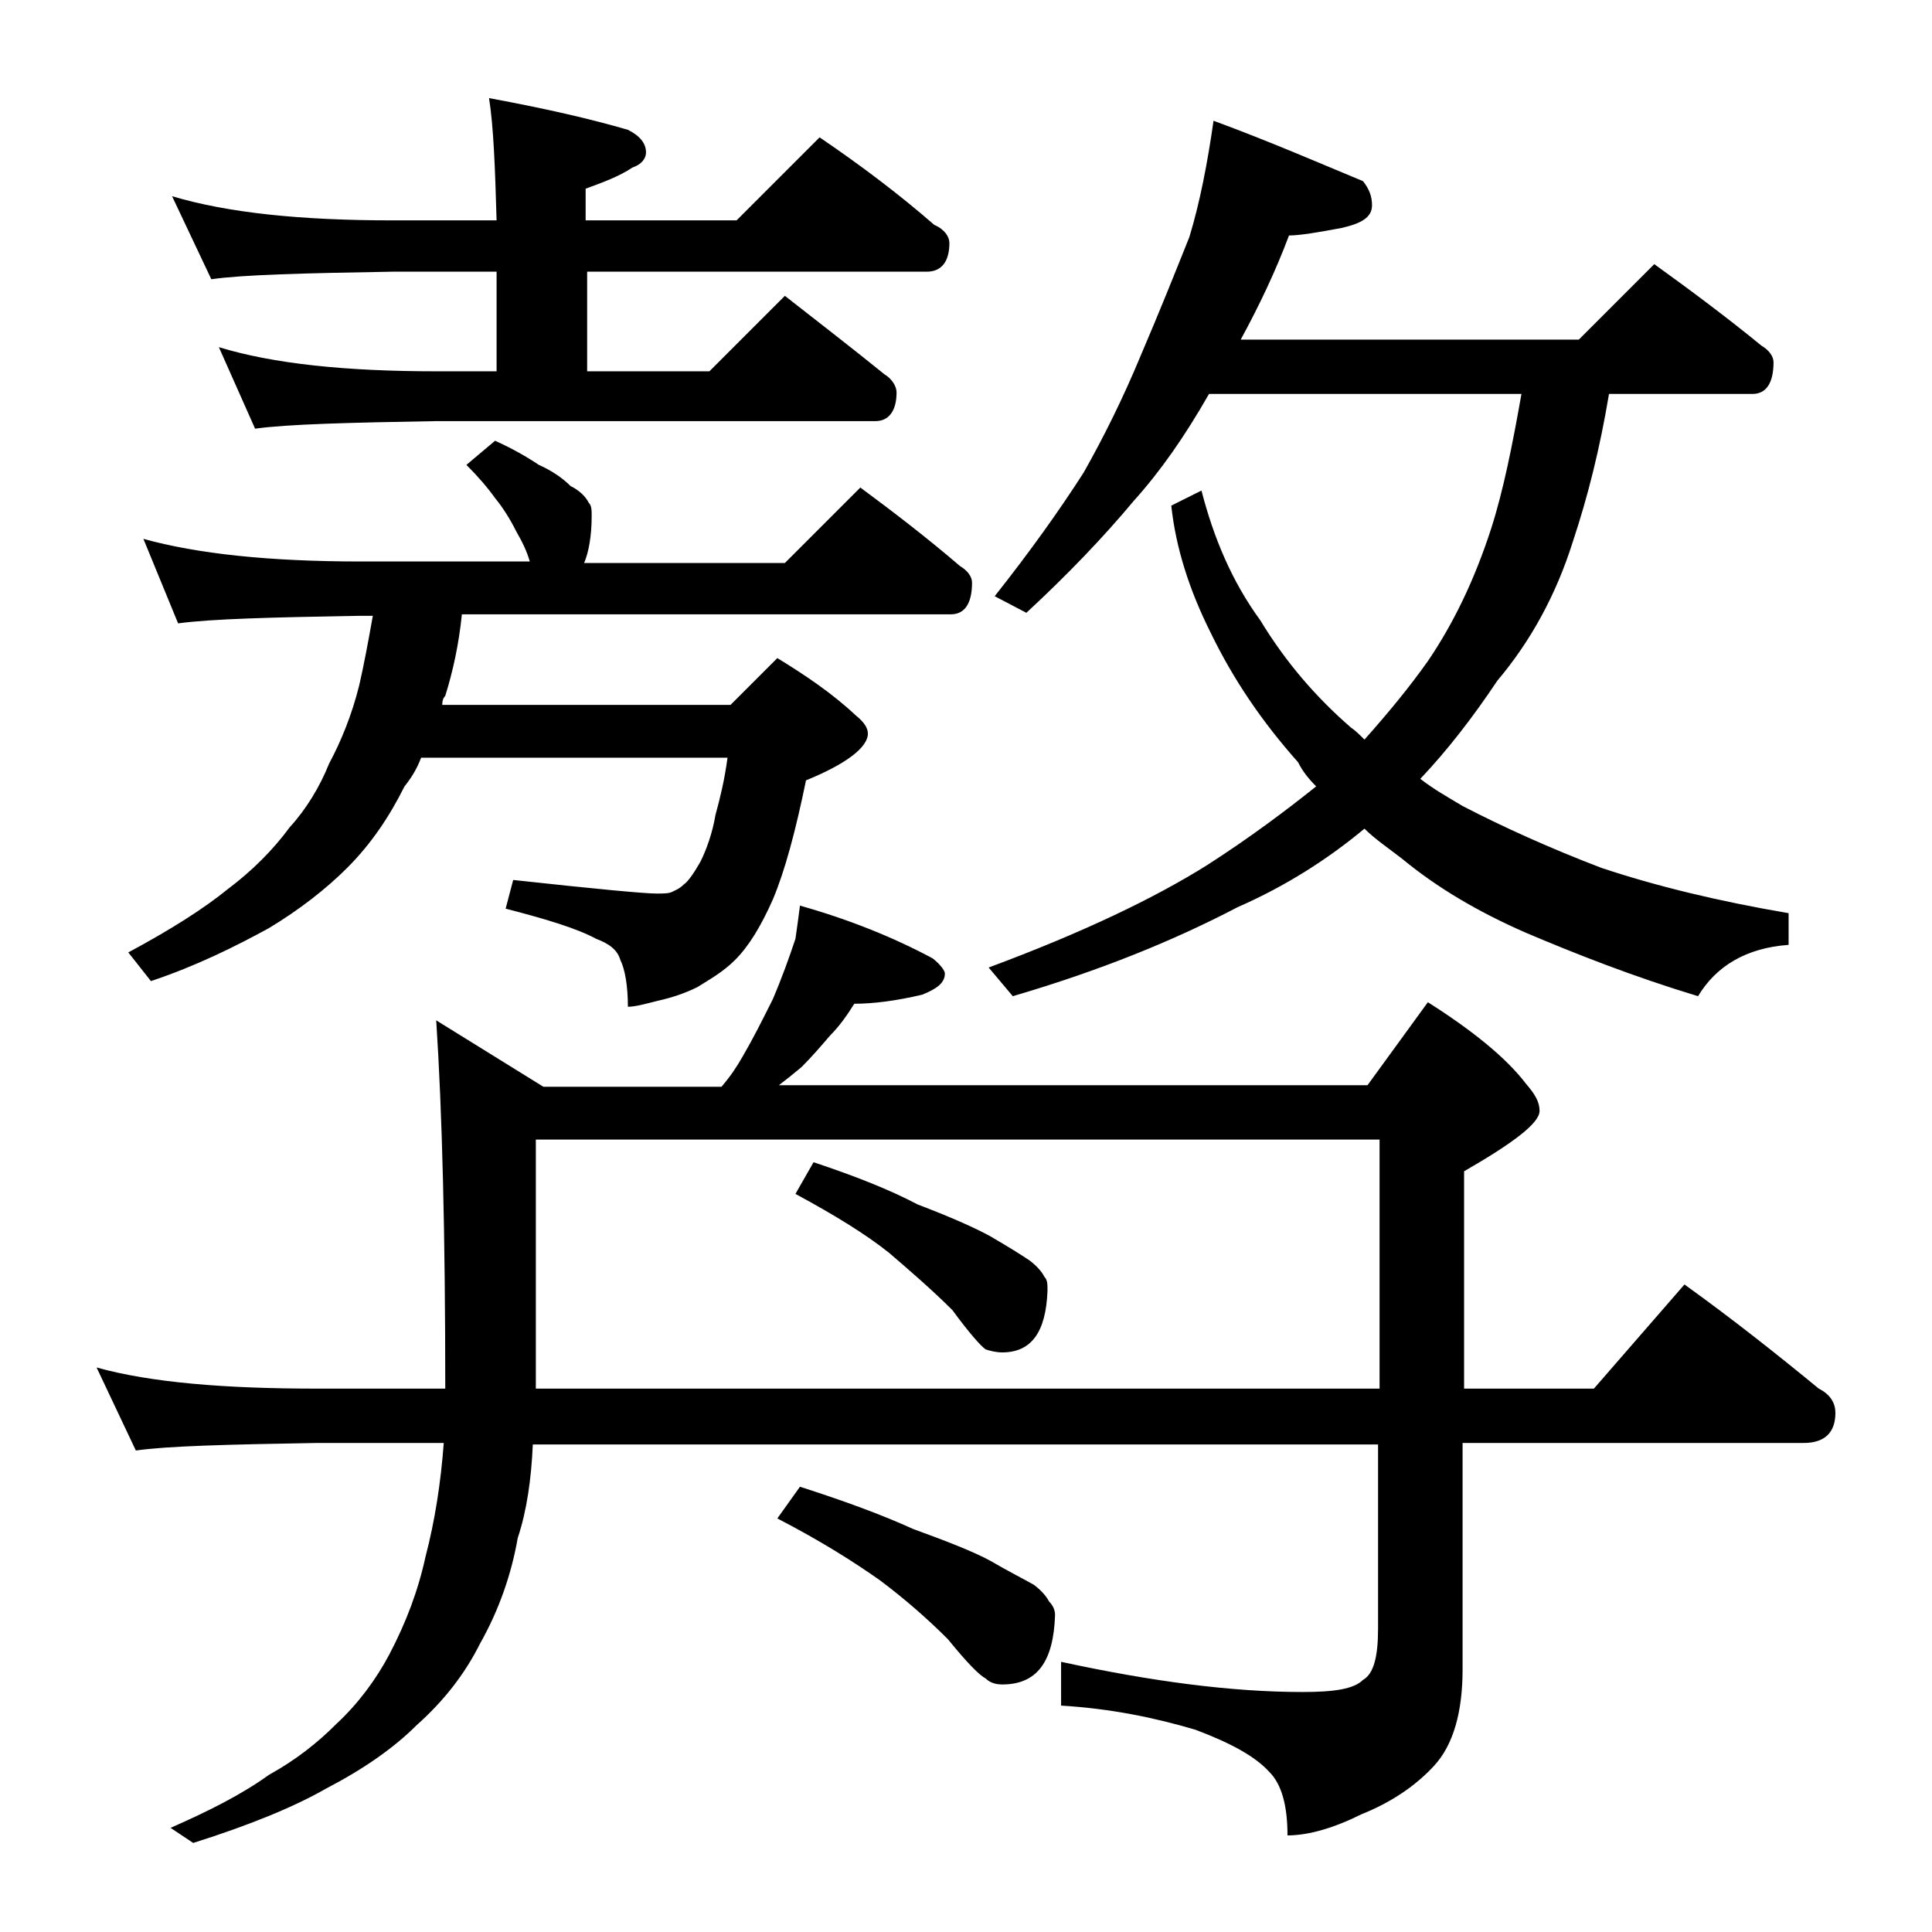 <?xml version="1.0" encoding="utf-8"?>
<!-- Generator: Adobe Illustrator 18.0.0, SVG Export Plug-In . SVG Version: 6.00 Build 0)  -->
<!DOCTYPE svg PUBLIC "-//W3C//DTD SVG 1.1//EN" "http://www.w3.org/Graphics/SVG/1.1/DTD/svg11.dtd">
<svg version="1.1" id="Layer_1" xmlns="http://www.w3.org/2000/svg" xmlns:xlink="http://www.w3.org/1999/xlink" x="0px" y="0px"
	 viewBox="0 0 128 128" enable-background="new 0 0 128 128" xml:space="preserve">
<path d="M53,60c3.2,0.9,6.2,2.1,8.8,3.5c0.5,0.4,0.8,0.8,0.8,1c0,0.6-0.5,1-1.5,1.4c-1.7,0.4-3.2,0.6-4.5,0.6
	c-0.5,0.8-1,1.5-1.6,2.1c-0.6,0.7-1.2,1.4-1.9,2.1c-0.6,0.5-1.1,0.9-1.5,1.2h39l4-5.5c3,1.9,5.2,3.7,6.5,5.4
	c0.6,0.7,0.9,1.2,0.9,1.8c0,0.8-1.7,2.1-5,4V92h8.6l6-6.9c3.2,2.3,6.1,4.6,8.9,6.9c0.8,0.4,1.1,1,1.1,1.6c0,1.3-0.7,2-2.1,2H96.9v15
	c0,2.8-0.6,5-1.9,6.4c-1.2,1.3-2.8,2.4-4.8,3.2c-1.8,0.9-3.5,1.4-4.9,1.4c0-2-0.4-3.4-1.2-4.2c-0.9-1-2.5-1.9-4.9-2.8
	c-2.7-0.8-5.6-1.4-8.9-1.6v-2.9c6,1.3,11.3,2,16,2c2.1,0,3.4-0.2,4-0.8c0.7-0.4,1-1.5,1-3.4V95.7h-56c-0.1,2.3-0.4,4.4-1,6.2
	c-0.4,2.3-1.2,4.7-2.5,7c-1,2-2.4,3.8-4.2,5.4c-1.5,1.5-3.5,2.9-6,4.2c-2.1,1.2-5,2.4-8.8,3.6l-1.5-1c2.5-1.1,4.7-2.2,6.5-3.5
	c1.8-1,3.2-2.1,4.5-3.4c1.4-1.3,2.6-2.9,3.5-4.6c1.1-2.1,1.9-4.2,2.4-6.5c0.6-2.3,1-4.8,1.2-7.5H21c-5.9,0.1-9.9,0.2-12,0.5
	l-2.6-5.5C10,91.6,14.9,92,21,92h8.5c0-10.2-0.2-18.3-0.6-24.4L36,72h11.8c0.6-0.7,1-1.3,1.4-2c0.7-1.2,1.3-2.4,2-3.8
	c0.6-1.4,1.1-2.8,1.5-4C52.8,61.5,52.9,60.8,53,60z M9.5,35.7c3.6,1,8.4,1.5,14.4,1.5h11.2c-0.2-0.7-0.5-1.3-0.9-2
	c-0.4-0.8-0.9-1.6-1.4-2.2c-0.5-0.7-1.1-1.4-1.9-2.2l1.9-1.6c1.1,0.5,2,1,2.9,1.6c0.9,0.4,1.6,0.9,2.1,1.4c0.6,0.3,1,0.7,1.2,1.1
	c0.2,0.2,0.2,0.5,0.2,0.9c0,1.3-0.2,2.4-0.5,3.1H52l5-5c2.3,1.7,4.5,3.4,6.6,5.2c0.5,0.3,0.8,0.7,0.8,1.1c0,1.4-0.5,2.1-1.4,2.1
	H30.6c-0.2,2-0.6,3.8-1.1,5.4c-0.2,0.2-0.2,0.5-0.2,0.6h19.1l3.1-3.1c1.8,1.1,3.6,2.3,5.2,3.8c0.5,0.4,0.8,0.8,0.8,1.2
	c0,0.9-1.4,2-4.1,3.1c-0.7,3.4-1.4,6-2.2,7.9c-0.8,1.8-1.6,3.1-2.5,4c-0.8,0.8-1.7,1.3-2.5,1.8c-0.8,0.4-1.7,0.7-2.6,0.9
	c-0.8,0.2-1.5,0.4-2,0.4c0-1.4-0.2-2.5-0.5-3.1c-0.2-0.7-0.8-1.1-1.6-1.4c-1.3-0.7-3.3-1.3-6-2l0.5-1.9c5.5,0.6,8.7,0.9,9.5,0.9
	c0.4,0,0.8,0,1-0.1c0.2-0.1,0.5-0.2,0.8-0.5c0.3-0.2,0.7-0.8,1.1-1.5c0.4-0.8,0.8-1.9,1-3.1c0.3-1.1,0.6-2.3,0.8-3.8H27.9
	c-0.3,0.8-0.7,1.4-1.1,1.9c-1,2-2.2,3.8-3.8,5.4c-1.4,1.4-3.2,2.8-5.2,4C15.6,62.7,13,64,10,65l-1.5-1.9c2.8-1.5,5-2.9,6.6-4.2
	c1.6-1.2,3-2.6,4.1-4.1c1.1-1.2,2-2.7,2.6-4.2c0.8-1.5,1.5-3.2,2-5.2c0.3-1.3,0.6-2.9,0.9-4.6h-0.9c-5.8,0.1-9.8,0.2-12,0.5
	L9.5,35.7z M11.4,13c3.7,1.1,8.5,1.6,14.6,1.6h6.9c-0.1-3.5-0.2-6.2-0.5-8.1c3.8,0.7,6.8,1.4,9.2,2.1c0.8,0.4,1.2,0.9,1.2,1.5
	c0,0.4-0.3,0.8-0.9,1c-0.9,0.6-2,1-3.1,1.4v2.1h10l5.5-5.5c2.8,1.9,5.3,3.8,7.6,5.8c0.7,0.3,1,0.8,1,1.2c0,1.2-0.5,1.9-1.5,1.9H38.9
	v6.6H47l5-5c2.3,1.8,4.5,3.5,6.6,5.2c0.5,0.3,0.8,0.8,0.8,1.2c0,1.2-0.5,1.9-1.4,1.9H28.9c-5.8,0.1-9.8,0.2-12,0.5L14.5,23
	c3.6,1.1,8.4,1.6,14.4,1.6h4V18H26c-5.9,0.1-9.9,0.2-12,0.5L11.4,13z M35.5,92h55.9V75.5H35.5V92z M53,98.5c2.8,0.9,5.3,1.8,7.5,2.8
	c2.2,0.8,4,1.5,5.1,2.1c1.2,0.7,2.2,1.2,2.9,1.6c0.4,0.3,0.8,0.7,1,1.1c0.2,0.2,0.4,0.5,0.4,0.9c-0.1,3.1-1.2,4.6-3.5,4.6
	c-0.4,0-0.8-0.1-1.1-0.4c-0.4-0.2-1.2-1-2.5-2.6c-1.4-1.4-2.9-2.7-4.5-3.9c-1.7-1.2-3.9-2.6-6.8-4.1L53,98.5z M53.9,77
	c2.7,0.9,5,1.8,6.9,2.8c2.1,0.8,3.7,1.5,4.8,2.1c1.2,0.7,2,1.2,2.6,1.6c0.4,0.3,0.8,0.7,1,1.1c0.2,0.2,0.2,0.5,0.2,0.9
	c-0.1,2.8-1.1,4.1-3,4.1c-0.4,0-0.8-0.1-1.1-0.2c-0.3-0.2-1.1-1.1-2.2-2.6c-1.3-1.3-2.8-2.6-4.2-3.8c-1.5-1.2-3.6-2.5-6.2-3.9
	L53.9,77z M80.4,8c3.8,1.4,7,2.8,9.9,4c0.4,0.5,0.6,1,0.6,1.6c0,0.8-0.7,1.2-2,1.5c-1.6,0.3-2.8,0.5-3.5,0.5c-0.9,2.4-2,4.7-3.2,6.9
	h22.4l5-5c2.5,1.8,4.9,3.6,7.1,5.4c0.5,0.3,0.8,0.7,0.8,1.1c0,1.4-0.5,2.1-1.4,2.1h-9.5c-0.6,3.6-1.4,6.8-2.4,9.8
	c-1.1,3.5-2.8,6.6-5,9.2c-1.6,2.4-3.3,4.6-5.1,6.5c0.9,0.7,1.8,1.2,2.8,1.8c2.7,1.4,5.8,2.8,9.2,4.1c3.6,1.2,7.7,2.2,12.4,3v2.1
	c-2.8,0.2-4.8,1.4-6,3.4c-4.3-1.3-8.1-2.8-11.4-4.2c-3.2-1.4-5.9-3-8.2-4.9c-0.9-0.7-1.8-1.3-2.5-2c-2.4,2-5.2,3.8-8.4,5.2
	c-4.2,2.2-9.1,4.2-14.9,5.9l-1.6-1.9c6.2-2.3,11-4.6,14.5-6.8c2.8-1.8,5.2-3.6,7.2-5.2c-0.5-0.5-0.9-1-1.2-1.6
	c-2.4-2.7-4.3-5.5-5.8-8.6c-1.4-2.8-2.3-5.6-2.6-8.4l2-1c0.8,3.1,2,6,3.9,8.6c1.7,2.8,3.7,5.1,6,7.1c0.3,0.2,0.6,0.5,0.9,0.8
	c1.6-1.8,3-3.5,4.2-5.2c1.7-2.5,3.1-5.4,4.2-8.8c0.8-2.5,1.4-5.5,2-8.9H80.1c-1.6,2.8-3.2,5.1-5,7.1c-2,2.4-4.4,4.9-7.1,7.4
	l-2.1-1.1c2.3-2.9,4.3-5.7,5.9-8.2c1.3-2.3,2.6-4.9,3.8-7.8c1.2-2.8,2.2-5.3,3.2-7.8C79.5,13.4,80,10.8,80.4,8z"/>
</svg>
